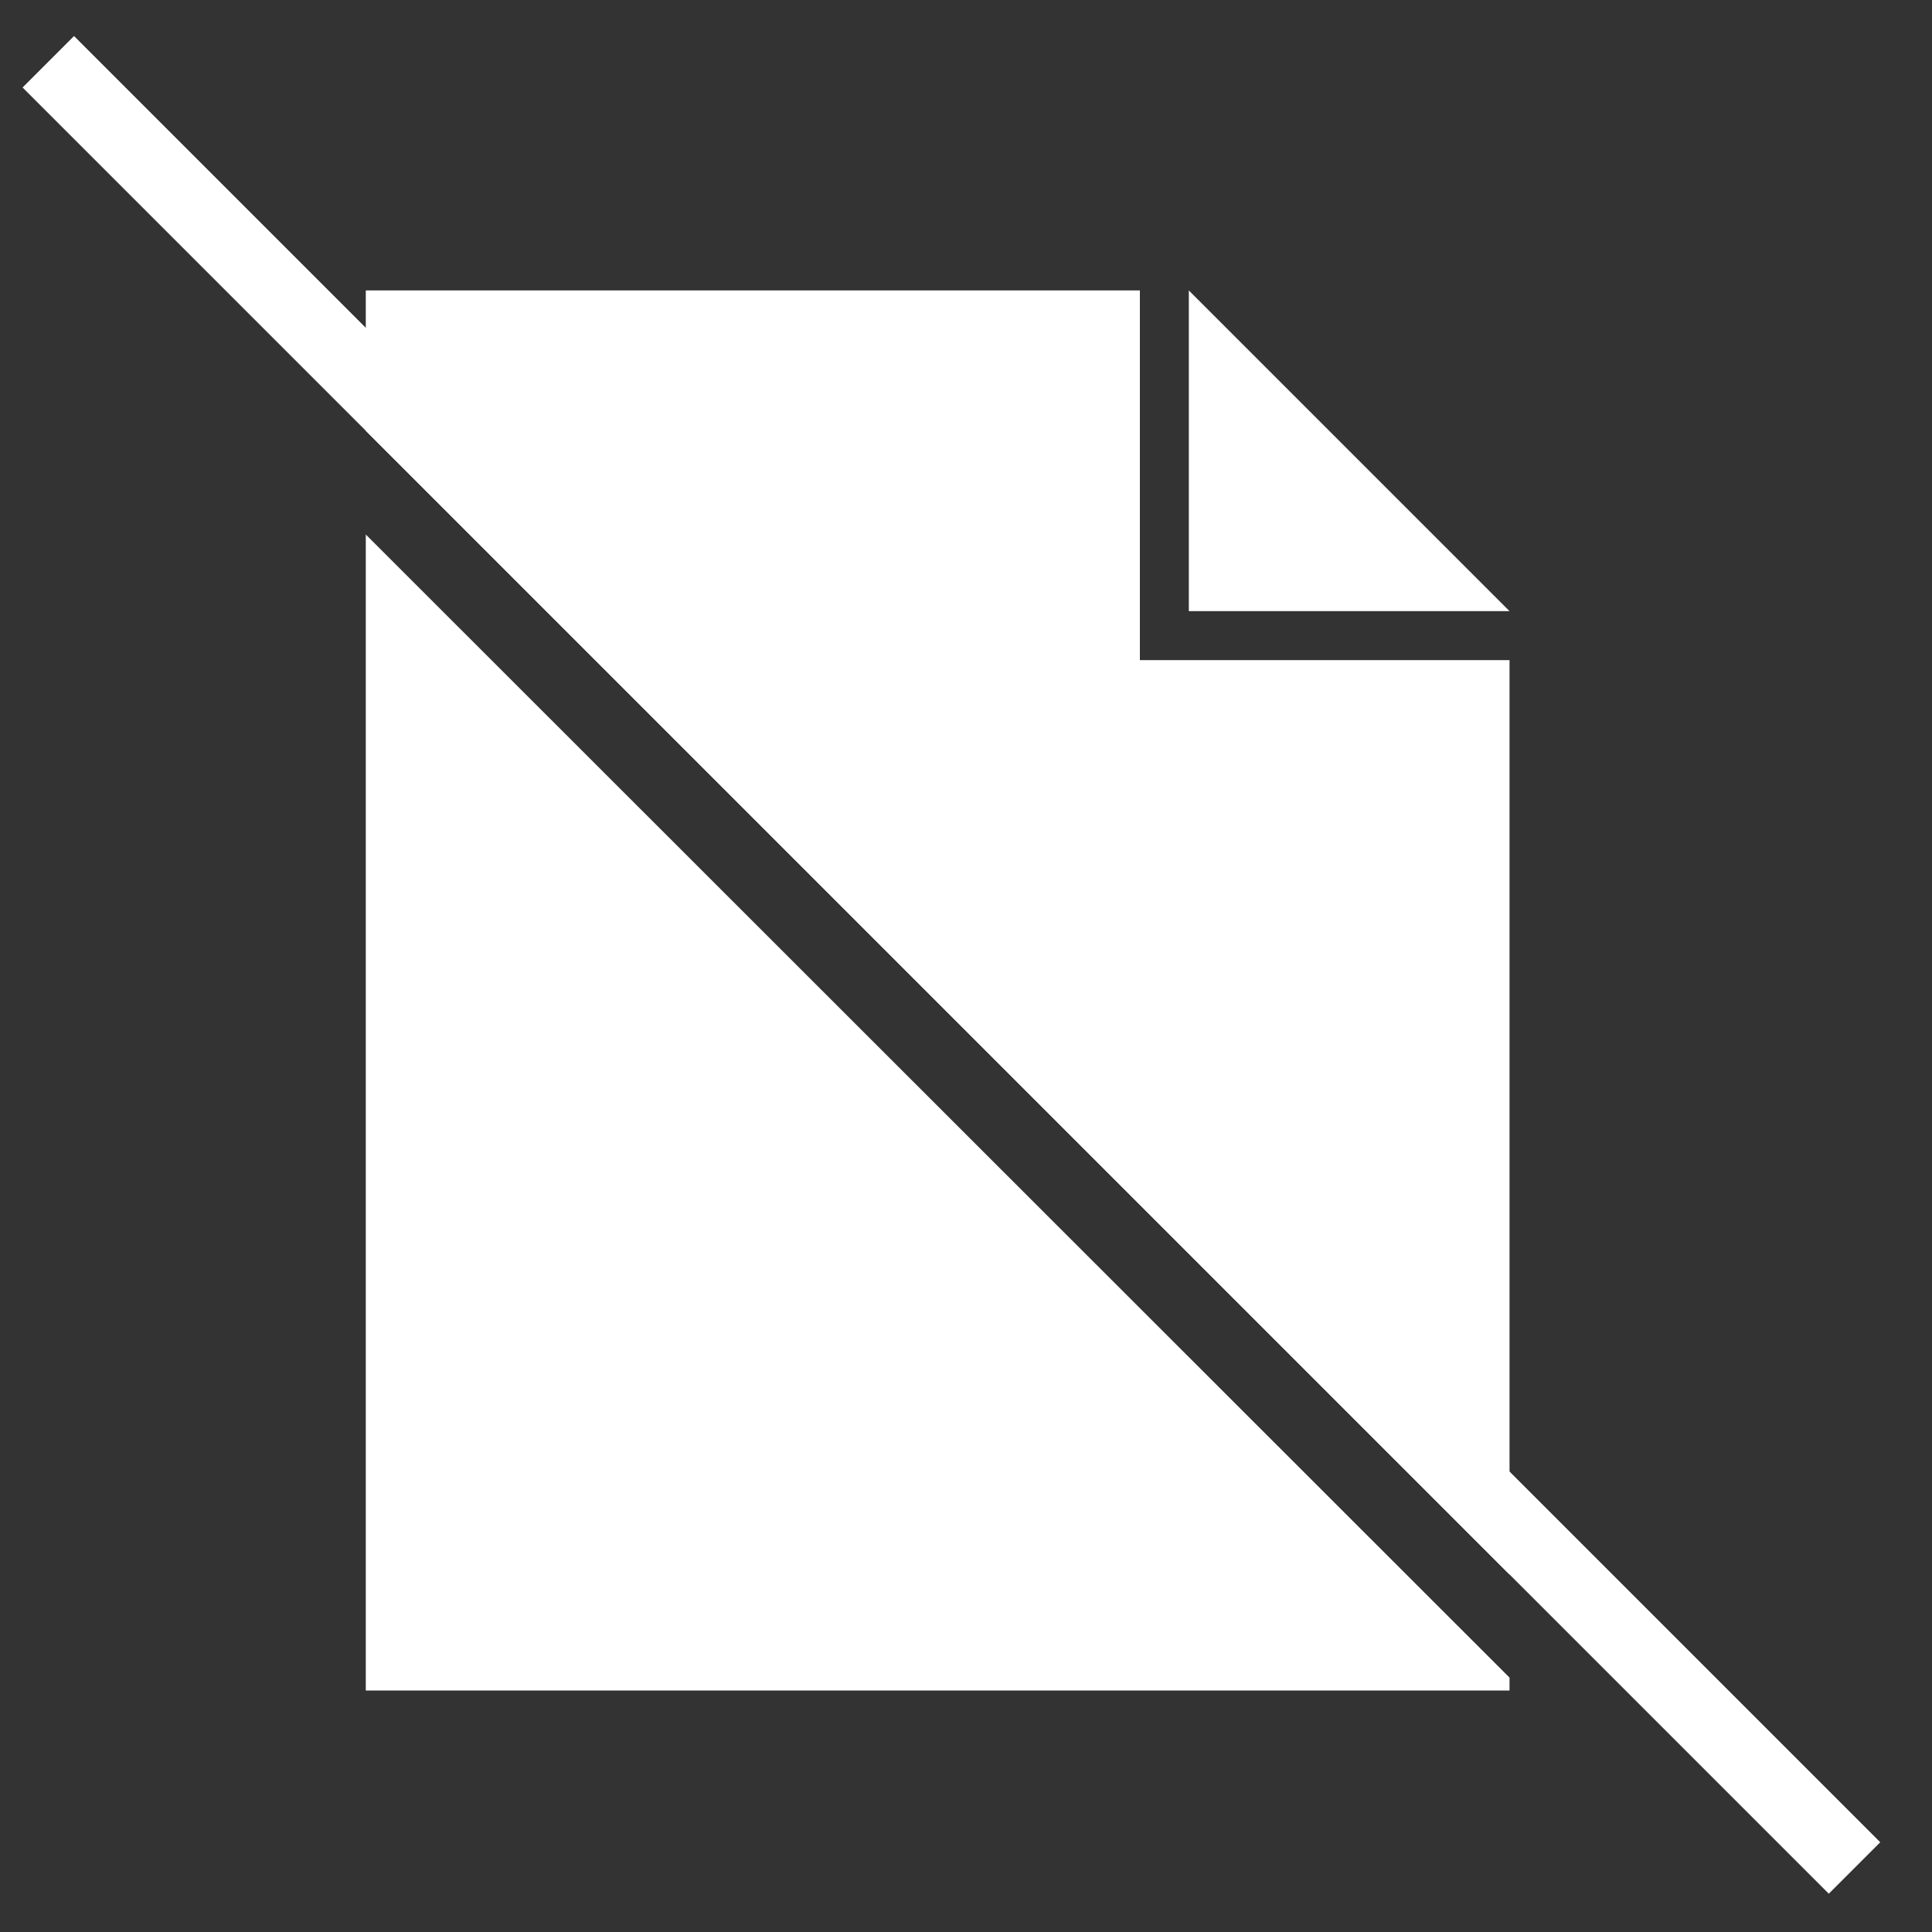 <?xml version="1.0" encoding="utf-8"?>
<!-- Generator: Adobe Illustrator 23.0.2, SVG Export Plug-In . SVG Version: 6.00 Build 0)  -->
<svg version="1.1" id="Layer_1" xmlns="http://www.w3.org/2000/svg" xmlns:xlink="http://www.w3.org/1999/xlink" x="0px" y="0px"
	 viewBox="0 0 300 300" style="enable-background:new 0 0 300 300;" xml:space="preserve">
<rect x="0" y="0" width="300" height="300" fill="#333333" stroke="none"/>
<style type="text/css">
	.st0{fill:#FFFFFF;}
</style>
<polygon class="st0" points="56.8,83 56.8,262.5 234.4,262.5 234.4,260.5 "/>
<g>
	<polygon class="st0" points="184.6,94.9 184.6,45.1 234.4,94.9 	"/>
</g>
<g>
	
		<rect x="142.1" y="-48.5" transform="matrix(0.707 -0.707 0.707 0.707 -62.668 148.341)" class="st0" width="11.3" height="396.7"/>
</g>
<polygon class="st0" points="177,102.5 177,45.1 169.5,45.1 56.8,45.1 56.8,66.9 234.4,244.5 234.4,110.4 234.4,102.5 "/>
</svg>
